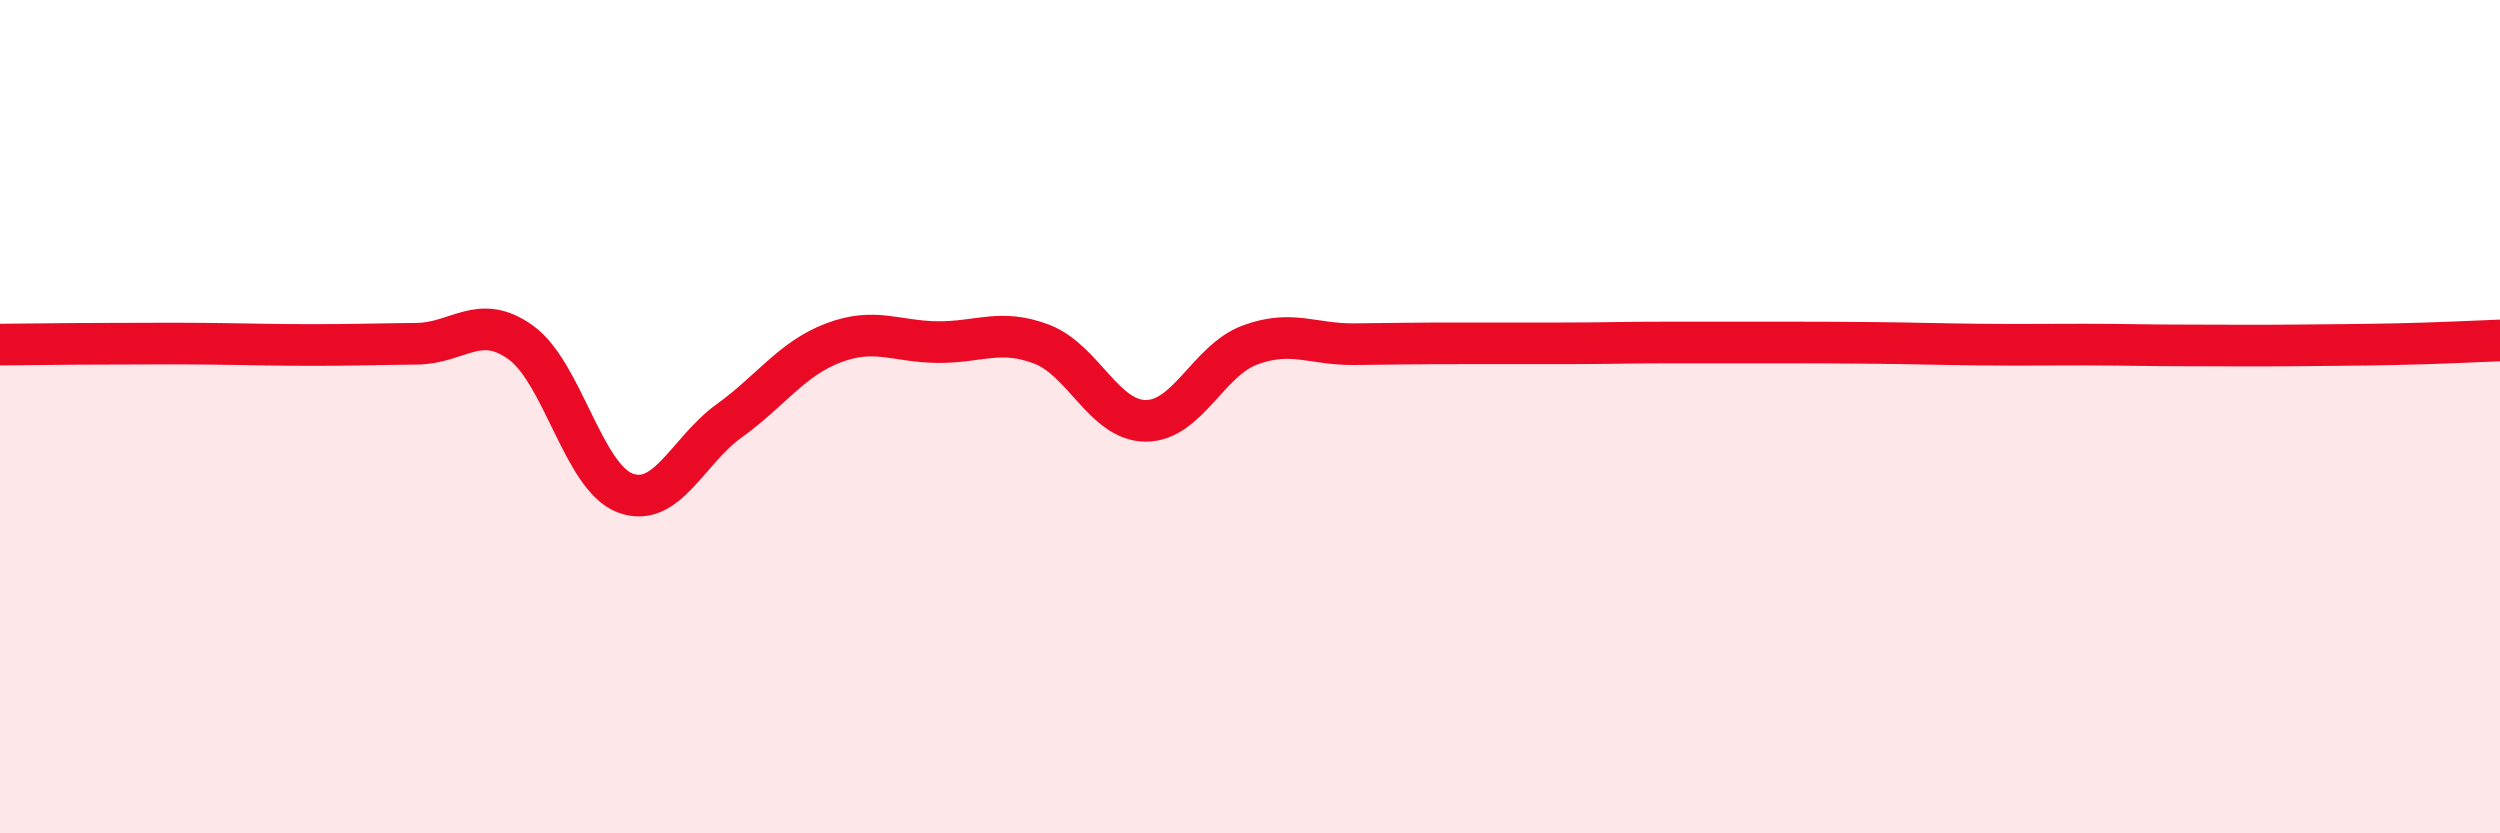 
    <svg width="60" height="20" viewBox="0 0 60 20" xmlns="http://www.w3.org/2000/svg">
      <path
        d="M 0,8.27 C 0.5,8.27 1.5,8.25 2.5,8.25 C 3.5,8.25 4,8.24 5,8.25 C 6,8.26 6.5,8.28 7.5,8.28 C 8.5,8.28 9,8.26 10,8.25 C 11,8.24 11.5,7.5 12.5,8.22 C 13.5,8.94 14,11.45 15,11.83 C 16,12.21 16.5,10.82 17.5,10.1 C 18.5,9.38 19,8.61 20,8.23 C 21,7.85 21.5,8.2 22.5,8.21 C 23.5,8.22 24,7.88 25,8.26 C 26,8.64 26.5,10.1 27.5,10.1 C 28.5,10.1 29,8.65 30,8.28 C 31,7.91 31.5,8.27 32.5,8.26 C 33.5,8.25 34,8.24 35,8.24 C 36,8.24 36.5,8.24 37.5,8.24 C 38.5,8.24 39,8.22 40,8.22 C 41,8.22 41.5,8.22 42.5,8.22 C 43.5,8.22 44,8.22 45,8.23 C 46,8.24 46.5,8.26 47.5,8.27 C 48.5,8.28 49,8.27 50,8.27 C 51,8.27 51.5,8.29 52.5,8.29 C 53.5,8.29 54,8.3 55,8.29 C 56,8.28 56.5,8.28 57.5,8.26 C 58.5,8.24 59.5,8.19 60,8.17L60 20L0 20Z"
        fill="#EB0A25"
        opacity="0.1"
        stroke-linecap="round"
        stroke-linejoin="round"
      />
      <path
        d="M 0,8.27 C 0.5,8.27 1.5,8.25 2.5,8.25 C 3.5,8.25 4,8.24 5,8.25 C 6,8.26 6.5,8.28 7.5,8.28 C 8.5,8.28 9,8.26 10,8.25 C 11,8.24 11.5,7.5 12.5,8.22 C 13.5,8.94 14,11.45 15,11.83 C 16,12.21 16.5,10.82 17.5,10.1 C 18.5,9.38 19,8.61 20,8.23 C 21,7.85 21.5,8.2 22.5,8.21 C 23.5,8.22 24,7.88 25,8.26 C 26,8.64 26.5,10.1 27.5,10.1 C 28.5,10.1 29,8.65 30,8.28 C 31,7.91 31.5,8.27 32.5,8.26 C 33.5,8.25 34,8.24 35,8.24 C 36,8.24 36.5,8.24 37.5,8.24 C 38.5,8.24 39,8.22 40,8.22 C 41,8.22 41.5,8.22 42.5,8.22 C 43.5,8.22 44,8.22 45,8.23 C 46,8.24 46.5,8.26 47.5,8.27 C 48.5,8.28 49,8.27 50,8.27 C 51,8.27 51.5,8.29 52.5,8.29 C 53.5,8.29 54,8.3 55,8.29 C 56,8.28 56.5,8.28 57.5,8.26 C 58.5,8.24 59.5,8.19 60,8.17"
        stroke="#EB0A25"
        stroke-width="1"
        fill="none"
        stroke-linecap="round"
        stroke-linejoin="round"
      />
    </svg>
  